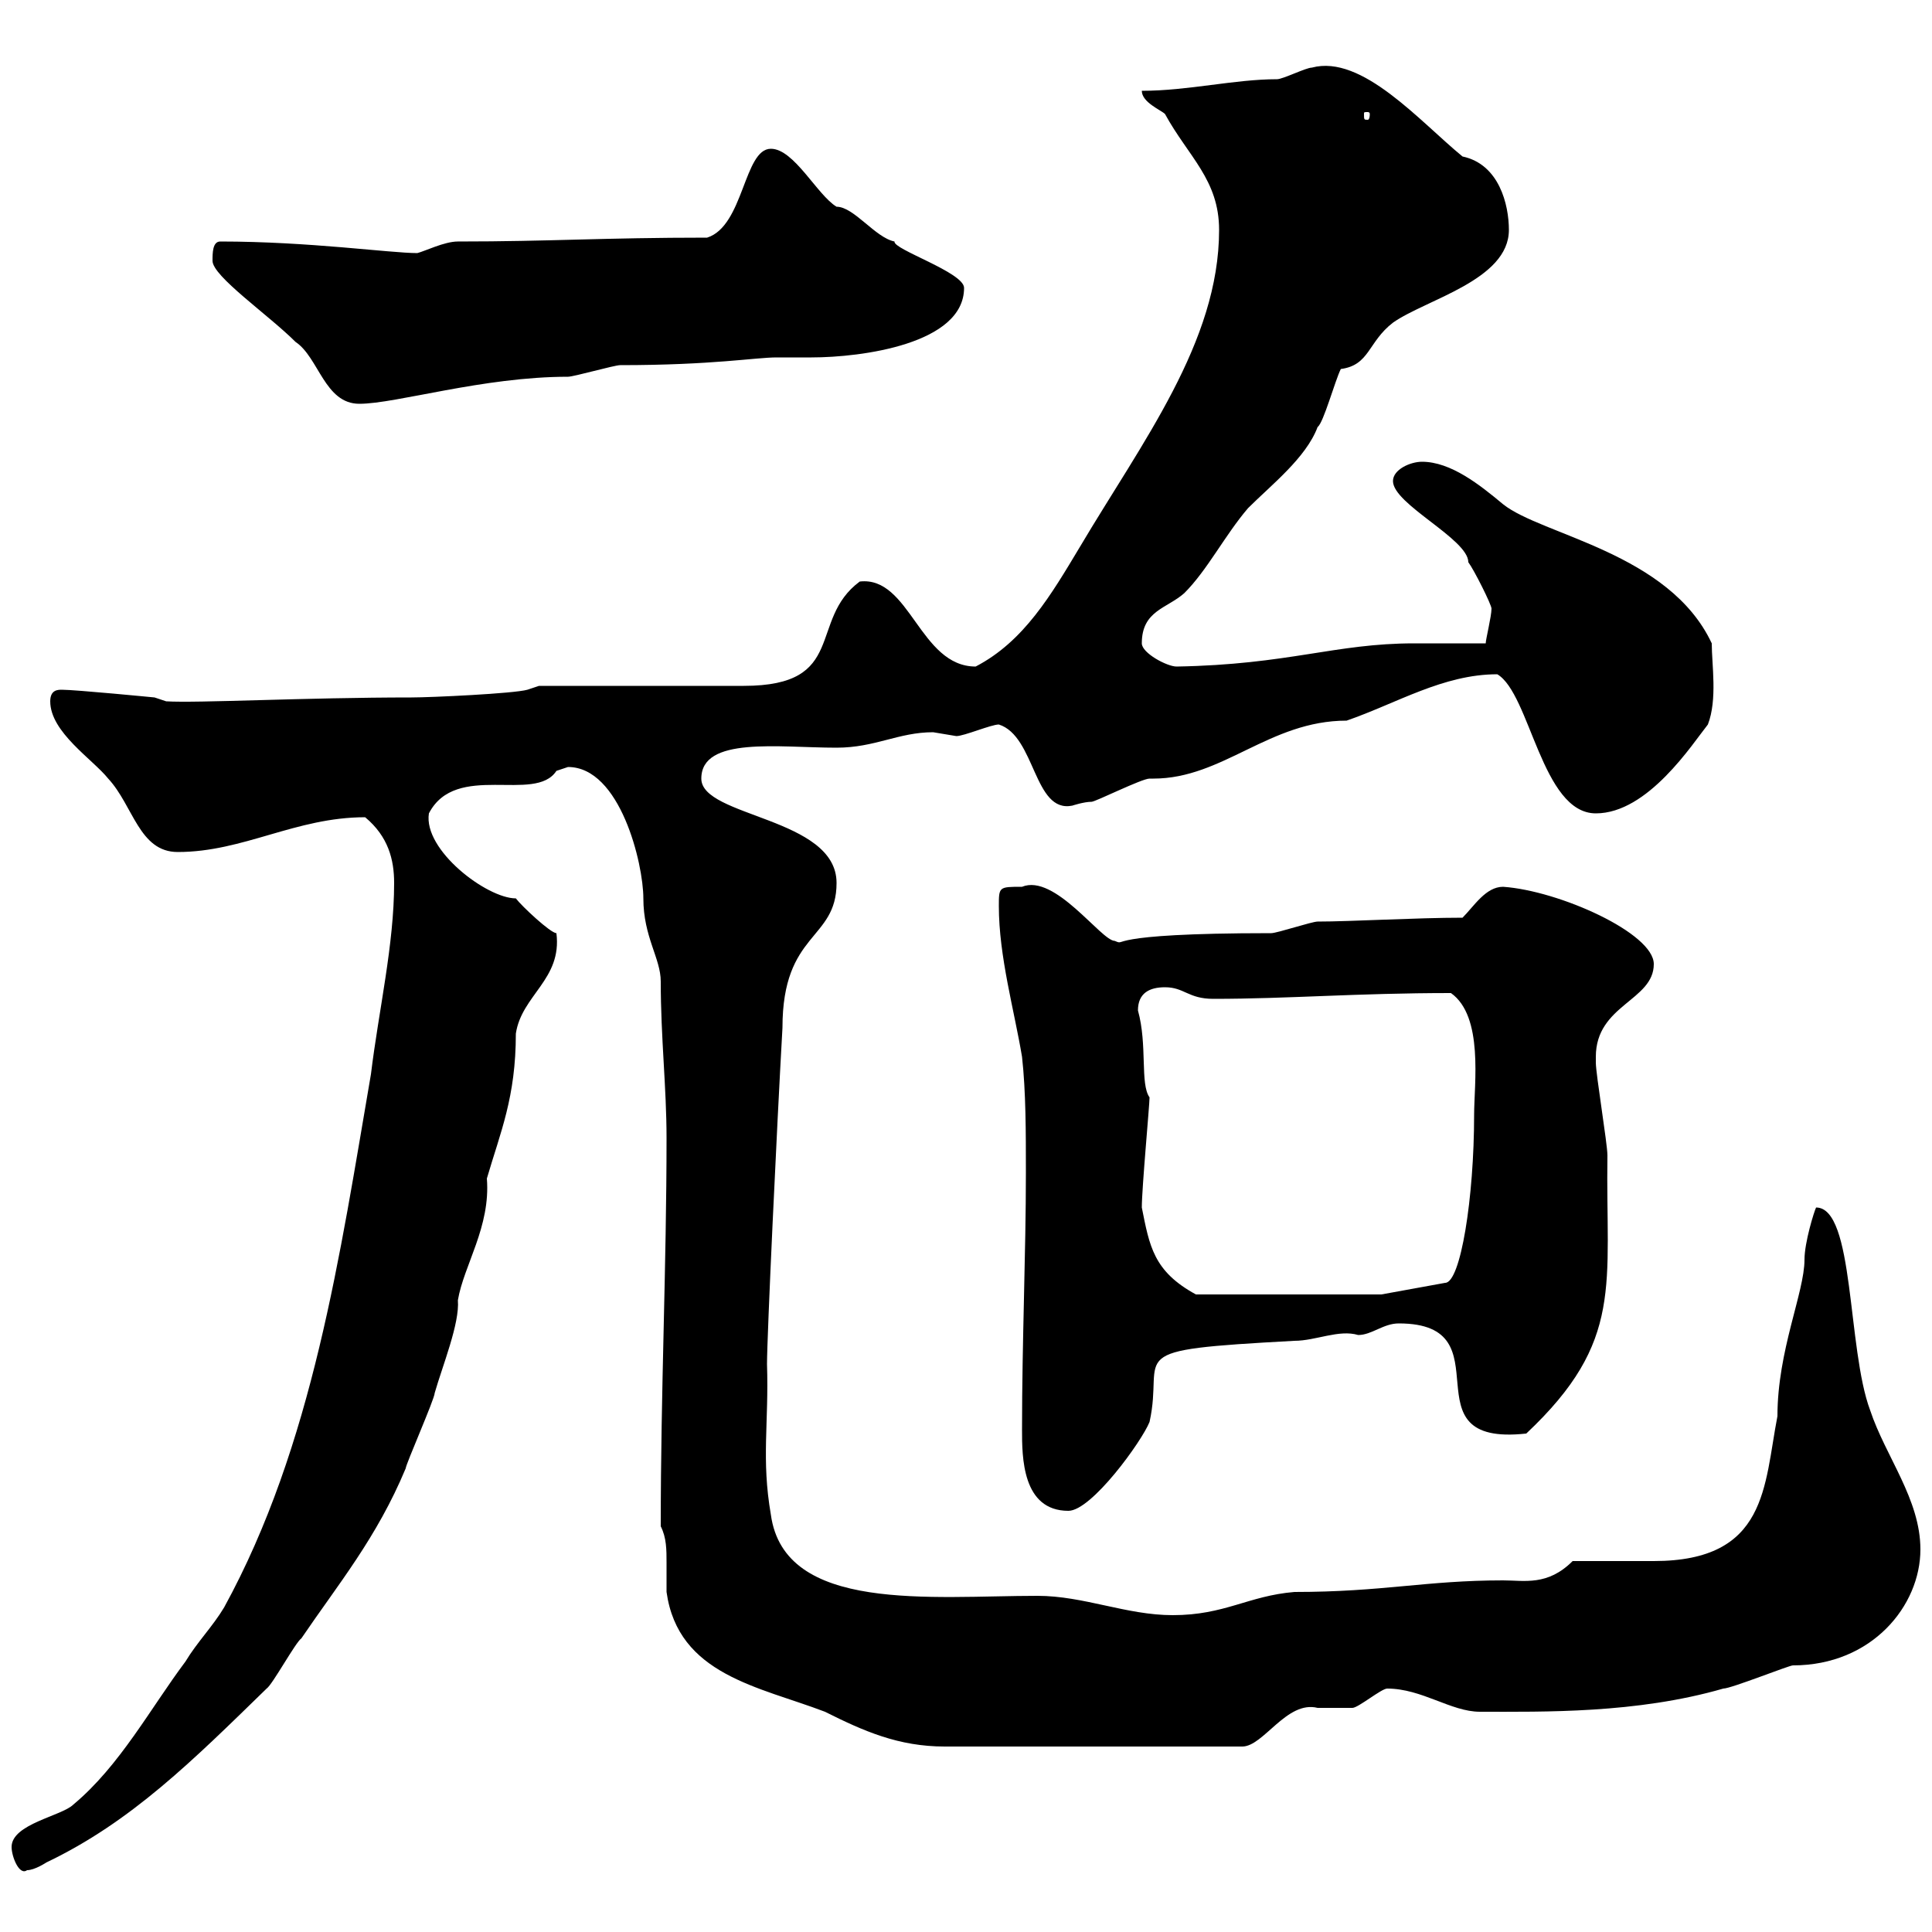 <svg xmlns="http://www.w3.org/2000/svg" xmlns:xlink="http://www.w3.org/1999/xlink" width="300" height="300"><path d="M1.80 286.80C1.80 288.30 3 291.30 4.20 290.40C5.40 290.40 7.20 289.20 7.20 289.20C20.40 282.90 30 273.30 41.40 262.20C42.30 261.60 45.90 255 46.80 254.40C52.50 246 58.50 238.80 63 228C63 227.40 67.50 217.20 67.50 216.30C68.70 212.10 71.40 205.50 71.10 201.90C72 196.50 76.20 190.50 75.60 183C77.70 175.80 80.10 170.40 80.10 160.50C81 154.50 87.30 152.10 86.40 144.90C85.50 144.90 81 140.70 80.10 139.50C75.60 139.50 65.70 132 66.60 126.30C70.80 118.20 83.10 124.80 86.40 119.70C86.40 119.70 88.20 119.10 88.20 119.10C96.30 119.10 99.90 134.10 99.90 139.50C99.90 145.50 102.60 148.80 102.60 152.40C102.60 161.10 103.50 168.90 103.50 176.70C103.50 196.80 102.60 215.70 102.60 237C103.50 238.80 103.50 240.60 103.50 242.70C103.50 244.20 103.50 246 103.50 247.20C105.30 260.10 117.90 261.90 128.10 265.80C134.10 268.80 139.50 271.20 146.70 271.20L192.90 271.20C196.20 271.20 199.80 264 204.60 265.20C205.50 265.20 209.10 265.20 210 265.20C210.90 265.20 214.50 262.20 215.40 262.20C220.80 262.20 225.30 265.80 229.80 265.80C239.70 265.80 254.10 266.10 267.60 262.20C268.80 262.20 277.80 258.60 278.40 258.60C290.70 258.60 298.20 249.30 298.20 240.60C298.20 232.80 292.80 226.20 290.40 219C286.80 209.40 288 187.50 282 187.50C281.70 188.10 280.20 192.90 280.20 195.60C280.20 200.70 276 209.70 276 219.90C273.90 230.70 274.50 242.40 256.80 242.40C255 242.40 246 242.40 244.20 242.40C240.30 246.30 236.70 245.40 233.40 245.40C221.40 245.40 214.80 247.20 201 247.20C193.80 247.80 190.20 250.80 182.10 250.80C174.90 250.80 168.30 247.80 161.10 247.80C144.60 247.80 121.80 250.50 119.70 235.20C118.20 226.50 119.40 221.10 119.10 211.80C119.10 207.60 120.60 175.50 121.50 159.60C121.50 144.60 129.90 146.10 129.90 137.10C129.90 126.90 108.90 126.90 108.90 120.90C108.90 114.30 120.90 116.10 129.90 116.10C135.90 116.10 139.50 113.70 144.90 113.70C144.90 113.70 148.50 114.30 148.50 114.30C149.70 114.30 153.90 112.50 155.10 112.50C160.80 114.30 160.50 126.30 166.50 125.10C166.50 125.10 168.30 124.50 169.50 124.50C170.10 124.50 177.30 120.90 178.50 120.90C178.50 120.90 179.10 120.90 179.10 120.90C189.90 120.90 197.10 111.90 209.10 111.90C216.90 109.20 224.10 104.70 232.50 104.70C237.60 107.70 239.40 126.30 247.80 126.30C255.90 126.30 262.80 115.50 265.20 112.50C266.70 108.60 265.80 103.20 265.80 99.90C259.20 85.80 239.40 83.10 233.40 78.30C229.80 75.30 225.30 71.70 220.80 71.70C219 71.70 216.30 72.90 216.30 74.70C216.30 78.30 228 83.70 228 87.30C228.90 88.50 231.60 93.90 231.60 94.50C231.60 95.70 230.70 99.30 230.70 99.90C226.80 99.90 223.20 99.90 219.60 99.90C207.30 99.90 200.10 103.20 182.70 103.50C181.20 103.50 177.30 101.40 177.30 99.90C177.30 94.80 181.20 94.50 183.90 92.10C187.50 88.50 190.20 83.10 193.80 78.90C197.40 75.30 202.80 71.10 204.60 66.30C205.50 65.70 207.30 59.10 208.20 57.30C212.70 56.70 212.40 53.10 216.30 50.10C221.40 46.50 234.30 43.50 234.30 35.70C234.30 31.80 232.80 25.50 227.10 24.30C220.50 18.90 211.50 8.40 203.70 10.50C202.80 10.50 199.20 12.30 198.30 12.30C191.70 12.30 184.50 14.10 177.30 14.10C177.30 15.90 180.30 17.10 180.90 17.70C184.50 24.30 189.30 27.90 189.30 35.70C189.30 53.10 177.30 68.70 167.70 84.90C163.20 92.40 159 99.60 151.50 103.50C142.80 103.50 141.30 89.40 133.50 90.30C125.40 96.30 131.70 106.50 115.50 106.50L83.70 106.50L81.90 107.10C79.80 107.70 66.90 108.30 63.90 108.30C47.40 108.30 30.60 109.20 25.80 108.90L24 108.30C24 108.30 11.70 107.10 9.60 107.10C9 107.10 7.80 107.10 7.80 108.90C7.80 113.70 14.40 117.90 16.80 120.90C20.70 125.10 21.60 132.30 27.60 132.30C37.80 132.30 45.90 126.90 56.70 126.90C60.30 129.90 61.20 133.50 61.20 137.10C61.20 146.70 58.80 156.90 57.60 166.80C52.80 194.70 48.60 224.40 34.80 249.60C33 252.60 30.60 255 28.80 258C23.40 265.20 18.60 274.20 11.40 280.20C9.60 282 1.80 283.20 1.80 286.80ZM158.70 222C158.70 226.20 158.70 234.60 165.90 234.60C169.50 234.60 177.30 223.80 178.50 220.80C180.90 210 173.40 209.70 201 208.20C204.30 208.20 207.90 206.40 210.90 207.30C213 207.30 214.80 205.50 217.20 205.50C234.30 205.50 217.80 224.70 237 222.60C252.30 208.20 249.30 199.50 249.60 179.40C249.60 177.60 247.80 166.80 247.80 165C247.80 165 247.80 165 247.80 164.10C247.80 156 256.80 155.40 256.80 149.70C256.80 144.90 242.10 138.30 233.40 137.70C230.70 137.70 228.90 140.70 227.10 142.50C219.90 142.50 209.70 143.10 204.60 143.10C203.70 143.10 198.30 144.90 197.40 144.90C170.40 144.90 175.20 147 173.10 146.10C171 146.10 163.80 135.60 158.70 137.70C155.10 137.70 155.10 137.70 155.10 140.70C155.10 148.50 157.50 156.90 158.70 164.10C159.30 169.50 159.30 175.80 159.30 182.10C159.30 194.70 158.70 208.20 158.70 222ZM177.30 187.50C177.30 184.50 178.50 171.60 178.50 170.40C177 168.30 178.20 162.30 176.70 156.90C176.70 154.20 178.50 153.30 180.90 153.30C183.90 153.30 184.50 155.10 188.40 155.10C200.10 155.10 210.60 154.20 225.30 154.20C230.40 157.80 228.90 168.30 228.90 173.10C228.90 186 226.80 199.20 224.40 199.20L214.50 201L185.70 201C179.10 197.40 178.50 193.50 177.30 187.50ZM33 40.50C33 42.90 41.70 48.90 45.90 53.10C49.50 55.50 50.40 62.70 55.80 62.70C61.50 62.70 75 58.50 88.20 58.50C89.10 58.50 95.40 56.70 96.30 56.70C110.70 56.70 117.30 55.50 120.60 55.50C122.40 55.50 124.20 55.50 126 55.50C133.80 55.50 149.70 53.40 149.70 44.70C149.70 42.30 138.60 38.70 138.90 37.50C135.90 36.90 132.60 32.10 129.90 32.10C126.90 30.30 123.30 23.10 119.70 23.10C115.50 23.10 115.50 35.10 109.80 36.90C93.60 36.90 85.50 37.50 71.10 37.50C69 37.50 66 39 64.80 39.30C60.60 39.30 48 37.50 34.20 37.50C33 37.50 33 39.30 33 40.50ZM212.70 17.70C212.70 18.60 212.40 18.60 212.40 18.60C211.80 18.60 211.80 18.60 211.80 17.70C211.80 17.40 211.80 17.40 212.40 17.40C212.40 17.40 212.70 17.40 212.70 17.70Z"/></svg>
